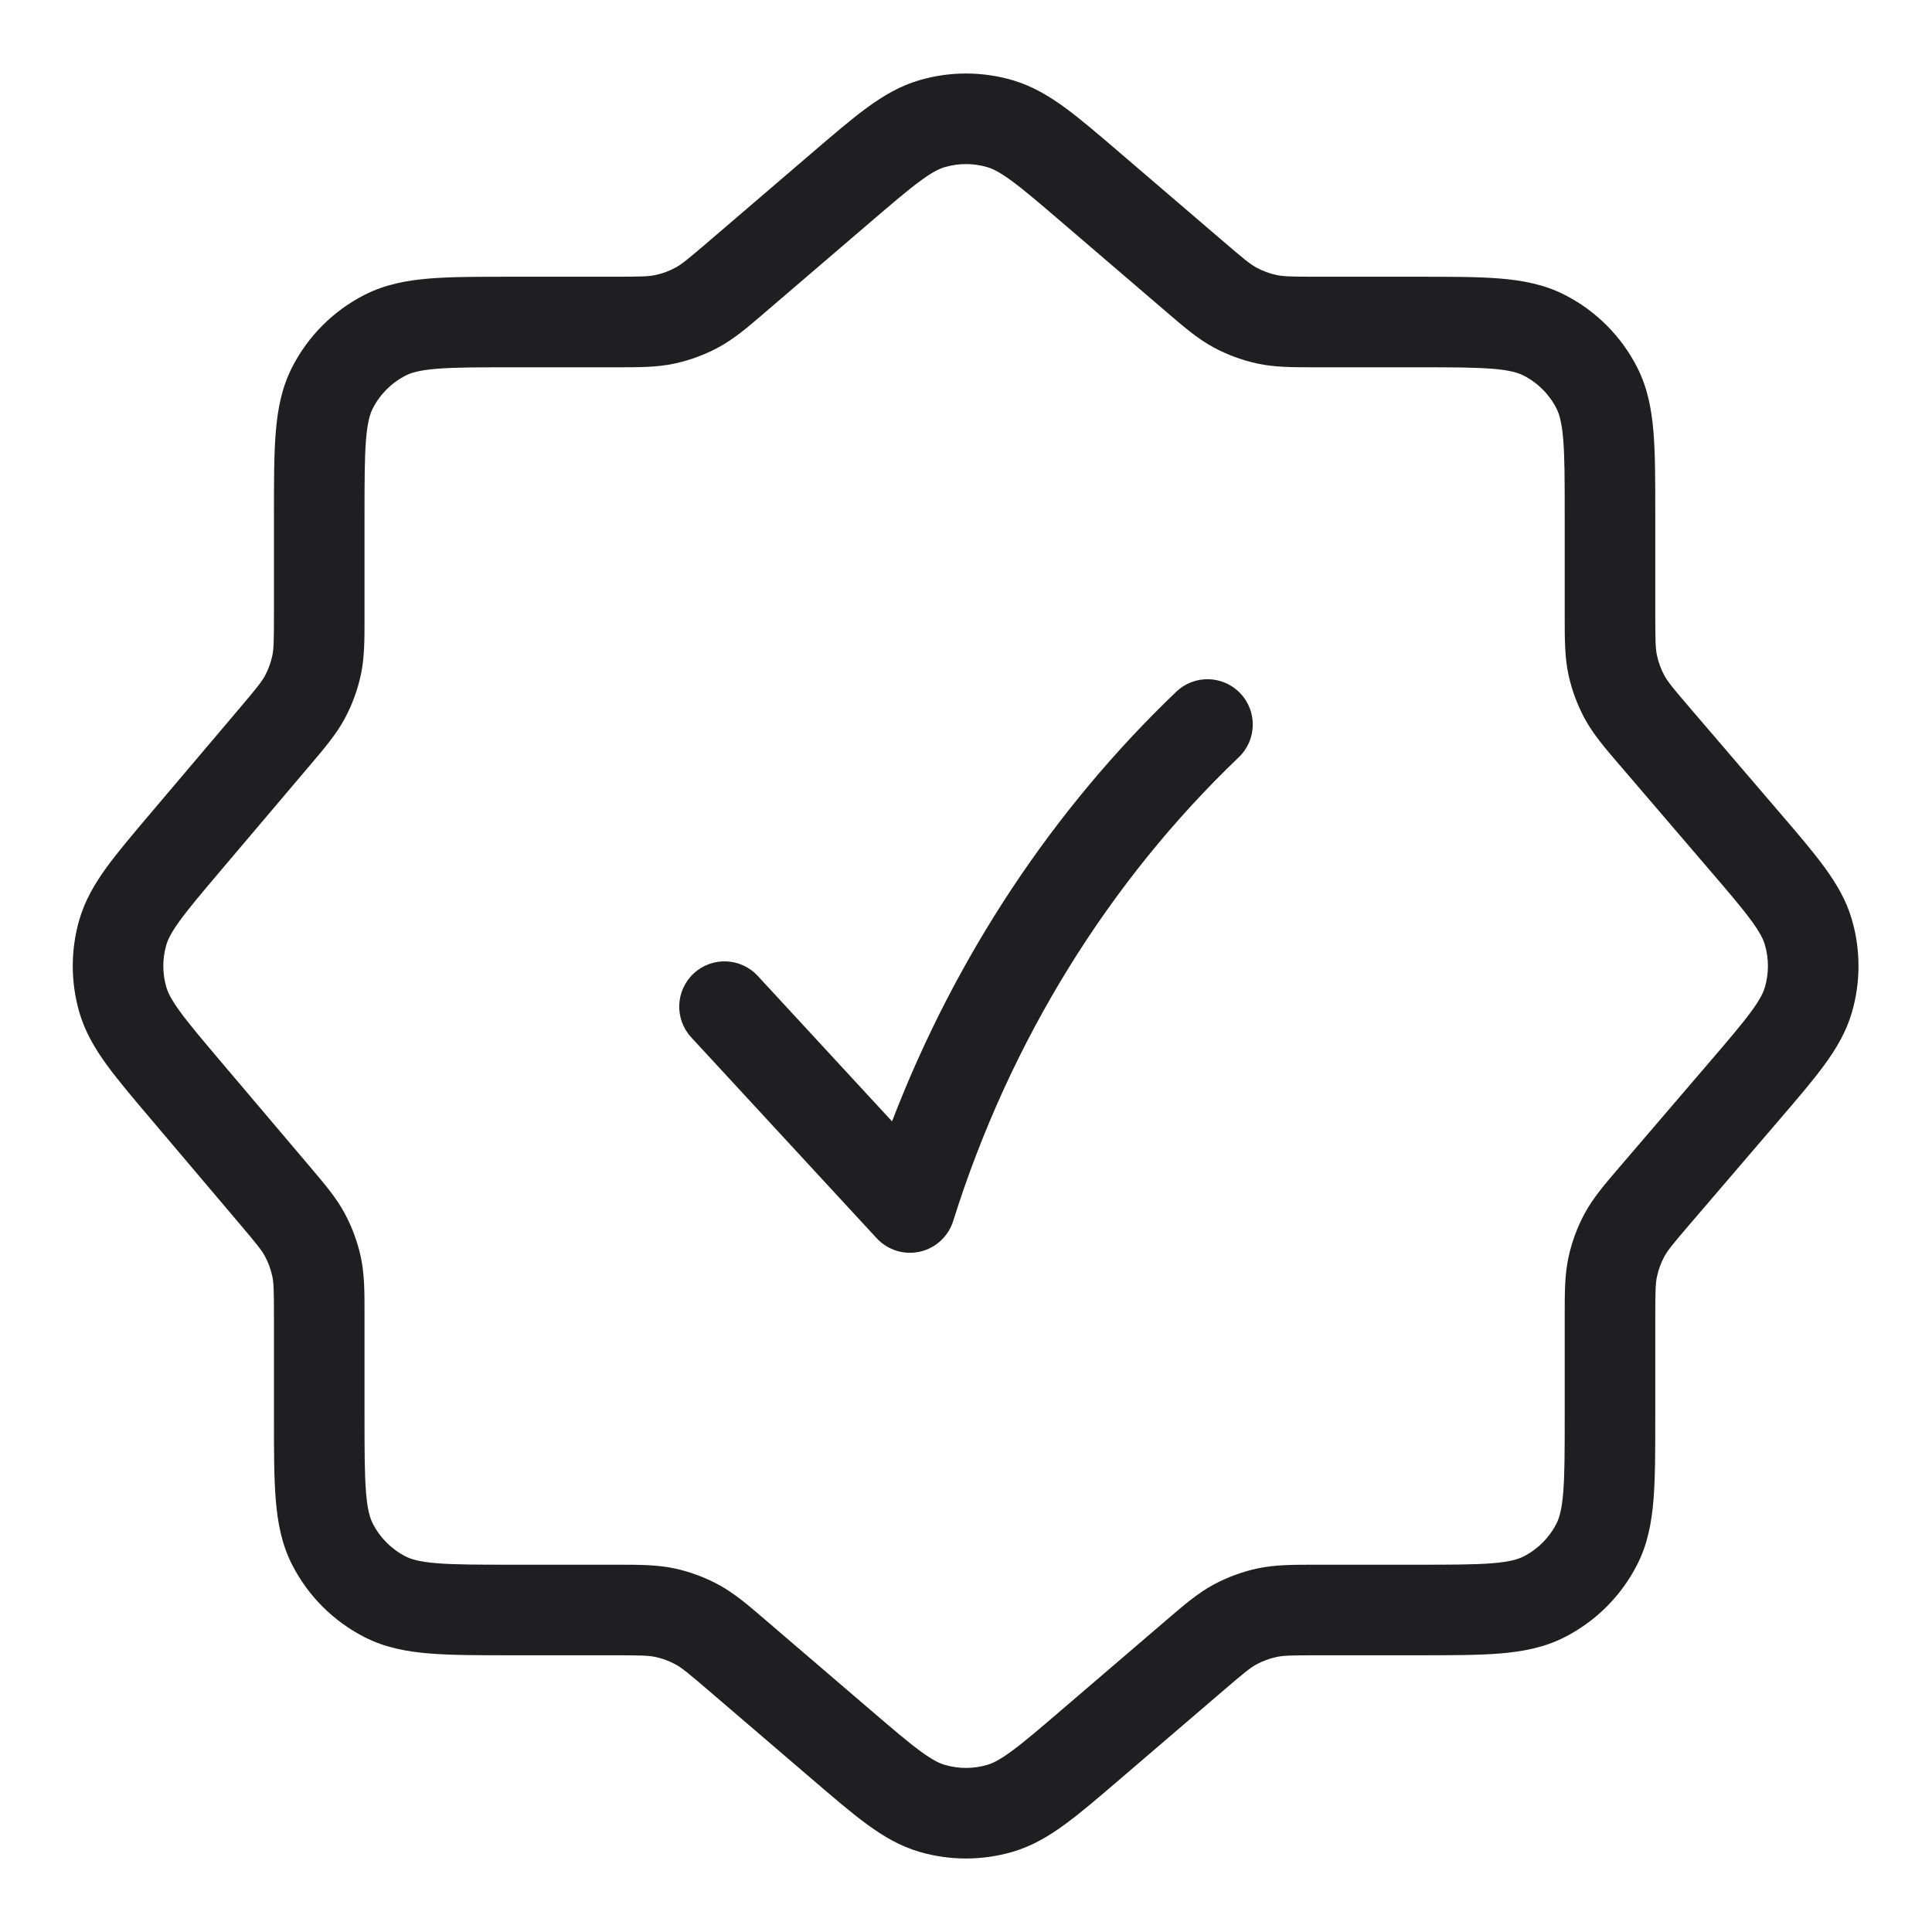 <svg width="64" height="64" viewBox="0 0 64 64" fill="none" xmlns="http://www.w3.org/2000/svg">
<path d="M41.037 25.084C41.635 24.512 41.657 23.562 41.084 22.964C40.512 22.365 39.562 22.343 38.964 22.916C34.899 26.802 31.659 31.66 29.55 37.147L25.102 32.329C24.54 31.72 23.591 31.682 22.983 32.244C22.374 32.806 22.336 33.755 22.898 34.364L29.041 41.018C29.404 41.411 29.949 41.581 30.472 41.464C30.994 41.346 31.414 40.96 31.575 40.449C33.458 34.45 36.76 29.172 41.037 25.084Z" fill="#1F1F21"/>
<path fill-rule="evenodd" clip-rule="evenodd" d="M33.538 2.655C32.534 2.362 31.466 2.362 30.462 2.655C29.813 2.844 29.26 3.172 28.715 3.571C28.195 3.952 27.604 4.459 26.901 5.062L23.488 7.987C22.774 8.599 22.579 8.756 22.377 8.865C22.169 8.978 21.946 9.061 21.715 9.11C21.49 9.159 21.239 9.167 20.299 9.167L16.915 9.167C15.846 9.167 14.955 9.167 14.226 9.226C13.466 9.288 12.753 9.423 12.079 9.766C11.044 10.293 10.202 11.135 9.675 12.17C9.331 12.844 9.197 13.558 9.135 14.317C9.075 15.046 9.075 15.938 9.075 17.006L9.075 20.32C9.075 21.252 9.068 21.5 9.02 21.723C8.971 21.953 8.89 22.174 8.779 22.381C8.671 22.582 8.516 22.777 7.914 23.488L4.993 26.935C4.4 27.634 3.902 28.222 3.527 28.738C3.134 29.28 2.812 29.83 2.626 30.474C2.338 31.471 2.338 32.529 2.626 33.526C2.812 34.17 3.134 34.72 3.527 35.262C3.902 35.778 4.4 36.366 4.993 37.065L7.914 40.513C8.516 41.224 8.671 41.418 8.779 41.619C8.89 41.826 8.971 42.047 9.02 42.277C9.068 42.5 9.075 42.748 9.075 43.68L9.075 46.994C9.075 48.063 9.075 48.954 9.135 49.683C9.197 50.443 9.331 51.156 9.675 51.83C10.202 52.865 11.044 53.707 12.079 54.234C12.753 54.578 13.466 54.712 14.226 54.774C14.955 54.833 15.846 54.833 16.915 54.833H20.299C21.239 54.833 21.49 54.841 21.715 54.89C21.946 54.94 22.169 55.022 22.377 55.135C22.579 55.244 22.774 55.401 23.488 56.013L26.901 58.938C27.604 59.541 28.195 60.048 28.715 60.429C29.26 60.828 29.813 61.157 30.462 61.346C31.466 61.638 32.534 61.638 33.538 61.346C34.187 61.157 34.74 60.828 35.285 60.429C35.805 60.048 36.396 59.541 37.099 58.938L40.512 56.013C41.226 55.401 41.421 55.244 41.623 55.135C41.831 55.022 42.054 54.94 42.286 54.89C42.51 54.841 42.761 54.833 43.701 54.833H46.994C48.062 54.833 48.954 54.833 49.683 54.774C50.443 54.712 51.156 54.578 51.83 54.234C52.865 53.707 53.707 52.865 54.234 51.83C54.578 51.156 54.712 50.443 54.774 49.683C54.833 48.954 54.833 48.062 54.833 46.994V43.701C54.833 42.761 54.841 42.51 54.89 42.286C54.94 42.054 55.022 41.831 55.135 41.623C55.244 41.421 55.401 41.226 56.013 40.512L58.938 37.099C59.541 36.396 60.048 35.805 60.429 35.285C60.828 34.74 61.157 34.187 61.346 33.538C61.638 32.534 61.638 31.466 61.346 30.462C61.157 29.813 60.828 29.26 60.429 28.715C60.048 28.195 59.541 27.604 58.938 26.901L56.013 23.488C55.401 22.774 55.244 22.579 55.135 22.377C55.022 22.169 54.94 21.946 54.89 21.715C54.841 21.49 54.833 21.239 54.833 20.299V17.006C54.833 15.938 54.833 15.046 54.774 14.317C54.712 13.558 54.578 12.844 54.234 12.17C53.707 11.135 52.865 10.293 51.83 9.766C51.156 9.423 50.443 9.288 49.683 9.226C48.954 9.167 48.063 9.167 46.994 9.167L43.701 9.167C42.761 9.167 42.51 9.159 42.286 9.11C42.054 9.061 41.831 8.978 41.623 8.865C41.421 8.756 41.226 8.599 40.512 7.987L37.099 5.062C36.396 4.459 35.805 3.952 35.285 3.571C34.74 3.172 34.187 2.844 33.538 2.655ZM31.301 5.535C31.758 5.402 32.243 5.402 32.699 5.535C32.879 5.587 33.11 5.696 33.511 5.991C33.928 6.296 34.432 6.727 35.189 7.376L38.658 10.349C39.227 10.838 39.676 11.223 40.195 11.504C40.653 11.752 41.144 11.933 41.653 12.043C42.23 12.168 42.821 12.167 43.572 12.167L46.933 12.167C48.078 12.167 48.847 12.168 49.438 12.216C50.013 12.263 50.287 12.347 50.468 12.439C50.939 12.679 51.321 13.061 51.561 13.532C51.653 13.713 51.737 13.988 51.784 14.562C51.832 15.153 51.833 15.922 51.833 17.067L51.833 20.429C51.833 21.179 51.833 21.77 51.957 22.348C52.067 22.856 52.248 23.347 52.496 23.805C52.777 24.324 53.162 24.773 53.651 25.342L56.624 28.811C57.273 29.568 57.704 30.072 58.009 30.489C58.304 30.89 58.413 31.121 58.465 31.301C58.598 31.758 58.598 32.243 58.465 32.699C58.413 32.879 58.304 33.11 58.009 33.511C57.704 33.928 57.273 34.433 56.624 35.189L53.651 38.658C53.162 39.228 52.777 39.676 52.496 40.195C52.248 40.653 52.067 41.144 51.957 41.653C51.833 42.23 51.833 42.821 51.833 43.572L51.833 46.933C51.833 48.078 51.832 48.847 51.784 49.438C51.737 50.013 51.653 50.287 51.561 50.468C51.321 50.939 50.939 51.321 50.468 51.561C50.287 51.653 50.013 51.737 49.438 51.784C48.847 51.832 48.078 51.833 46.933 51.833L43.572 51.833C42.821 51.833 42.23 51.833 41.653 51.957C41.144 52.067 40.653 52.249 40.195 52.496C39.676 52.777 39.228 53.162 38.658 53.651L35.189 56.624C34.432 57.273 33.928 57.704 33.511 58.009C33.11 58.304 32.879 58.413 32.699 58.465C32.243 58.598 31.758 58.598 31.301 58.465C31.121 58.413 30.89 58.304 30.489 58.009C30.072 57.704 29.568 57.273 28.811 56.624L25.342 53.651C24.773 53.162 24.324 52.777 23.805 52.496C23.347 52.249 22.856 52.067 22.348 51.957C21.77 51.833 21.179 51.833 20.429 51.833L16.976 51.833C15.831 51.833 15.062 51.832 14.47 51.784C13.896 51.737 13.622 51.653 13.441 51.561C12.97 51.321 12.588 50.939 12.348 50.468C12.256 50.287 12.172 50.013 12.125 49.438C12.077 48.847 12.075 48.078 12.075 46.933L12.075 43.552C12.076 42.808 12.076 42.222 11.954 41.649C11.845 41.144 11.667 40.657 11.423 40.202C11.146 39.686 10.767 39.239 10.286 38.671L7.317 35.168C6.68 34.416 6.256 33.914 5.956 33.5C5.667 33.102 5.56 32.873 5.508 32.694C5.377 32.241 5.377 31.76 5.508 31.306C5.56 31.127 5.667 30.898 5.956 30.5C6.256 30.086 6.68 29.584 7.317 28.832L10.286 25.329C10.767 24.762 11.146 24.314 11.423 23.798C11.667 23.343 11.845 22.856 11.954 22.351C12.076 21.779 12.076 21.192 12.075 20.448L12.075 17.067C12.075 15.922 12.077 15.153 12.125 14.562C12.172 13.988 12.256 13.713 12.348 13.532C12.588 13.061 12.97 12.679 13.441 12.439C13.622 12.347 13.896 12.263 14.47 12.216C15.062 12.168 15.831 12.167 16.976 12.167L20.429 12.167C21.179 12.167 21.77 12.168 22.348 12.043C22.856 11.933 23.347 11.752 23.805 11.504C24.324 11.223 24.773 10.838 25.342 10.349L28.811 7.376C29.568 6.727 30.072 6.296 30.489 5.991C30.89 5.696 31.121 5.587 31.301 5.535Z" fill="#1F1F21"/>
</svg>
